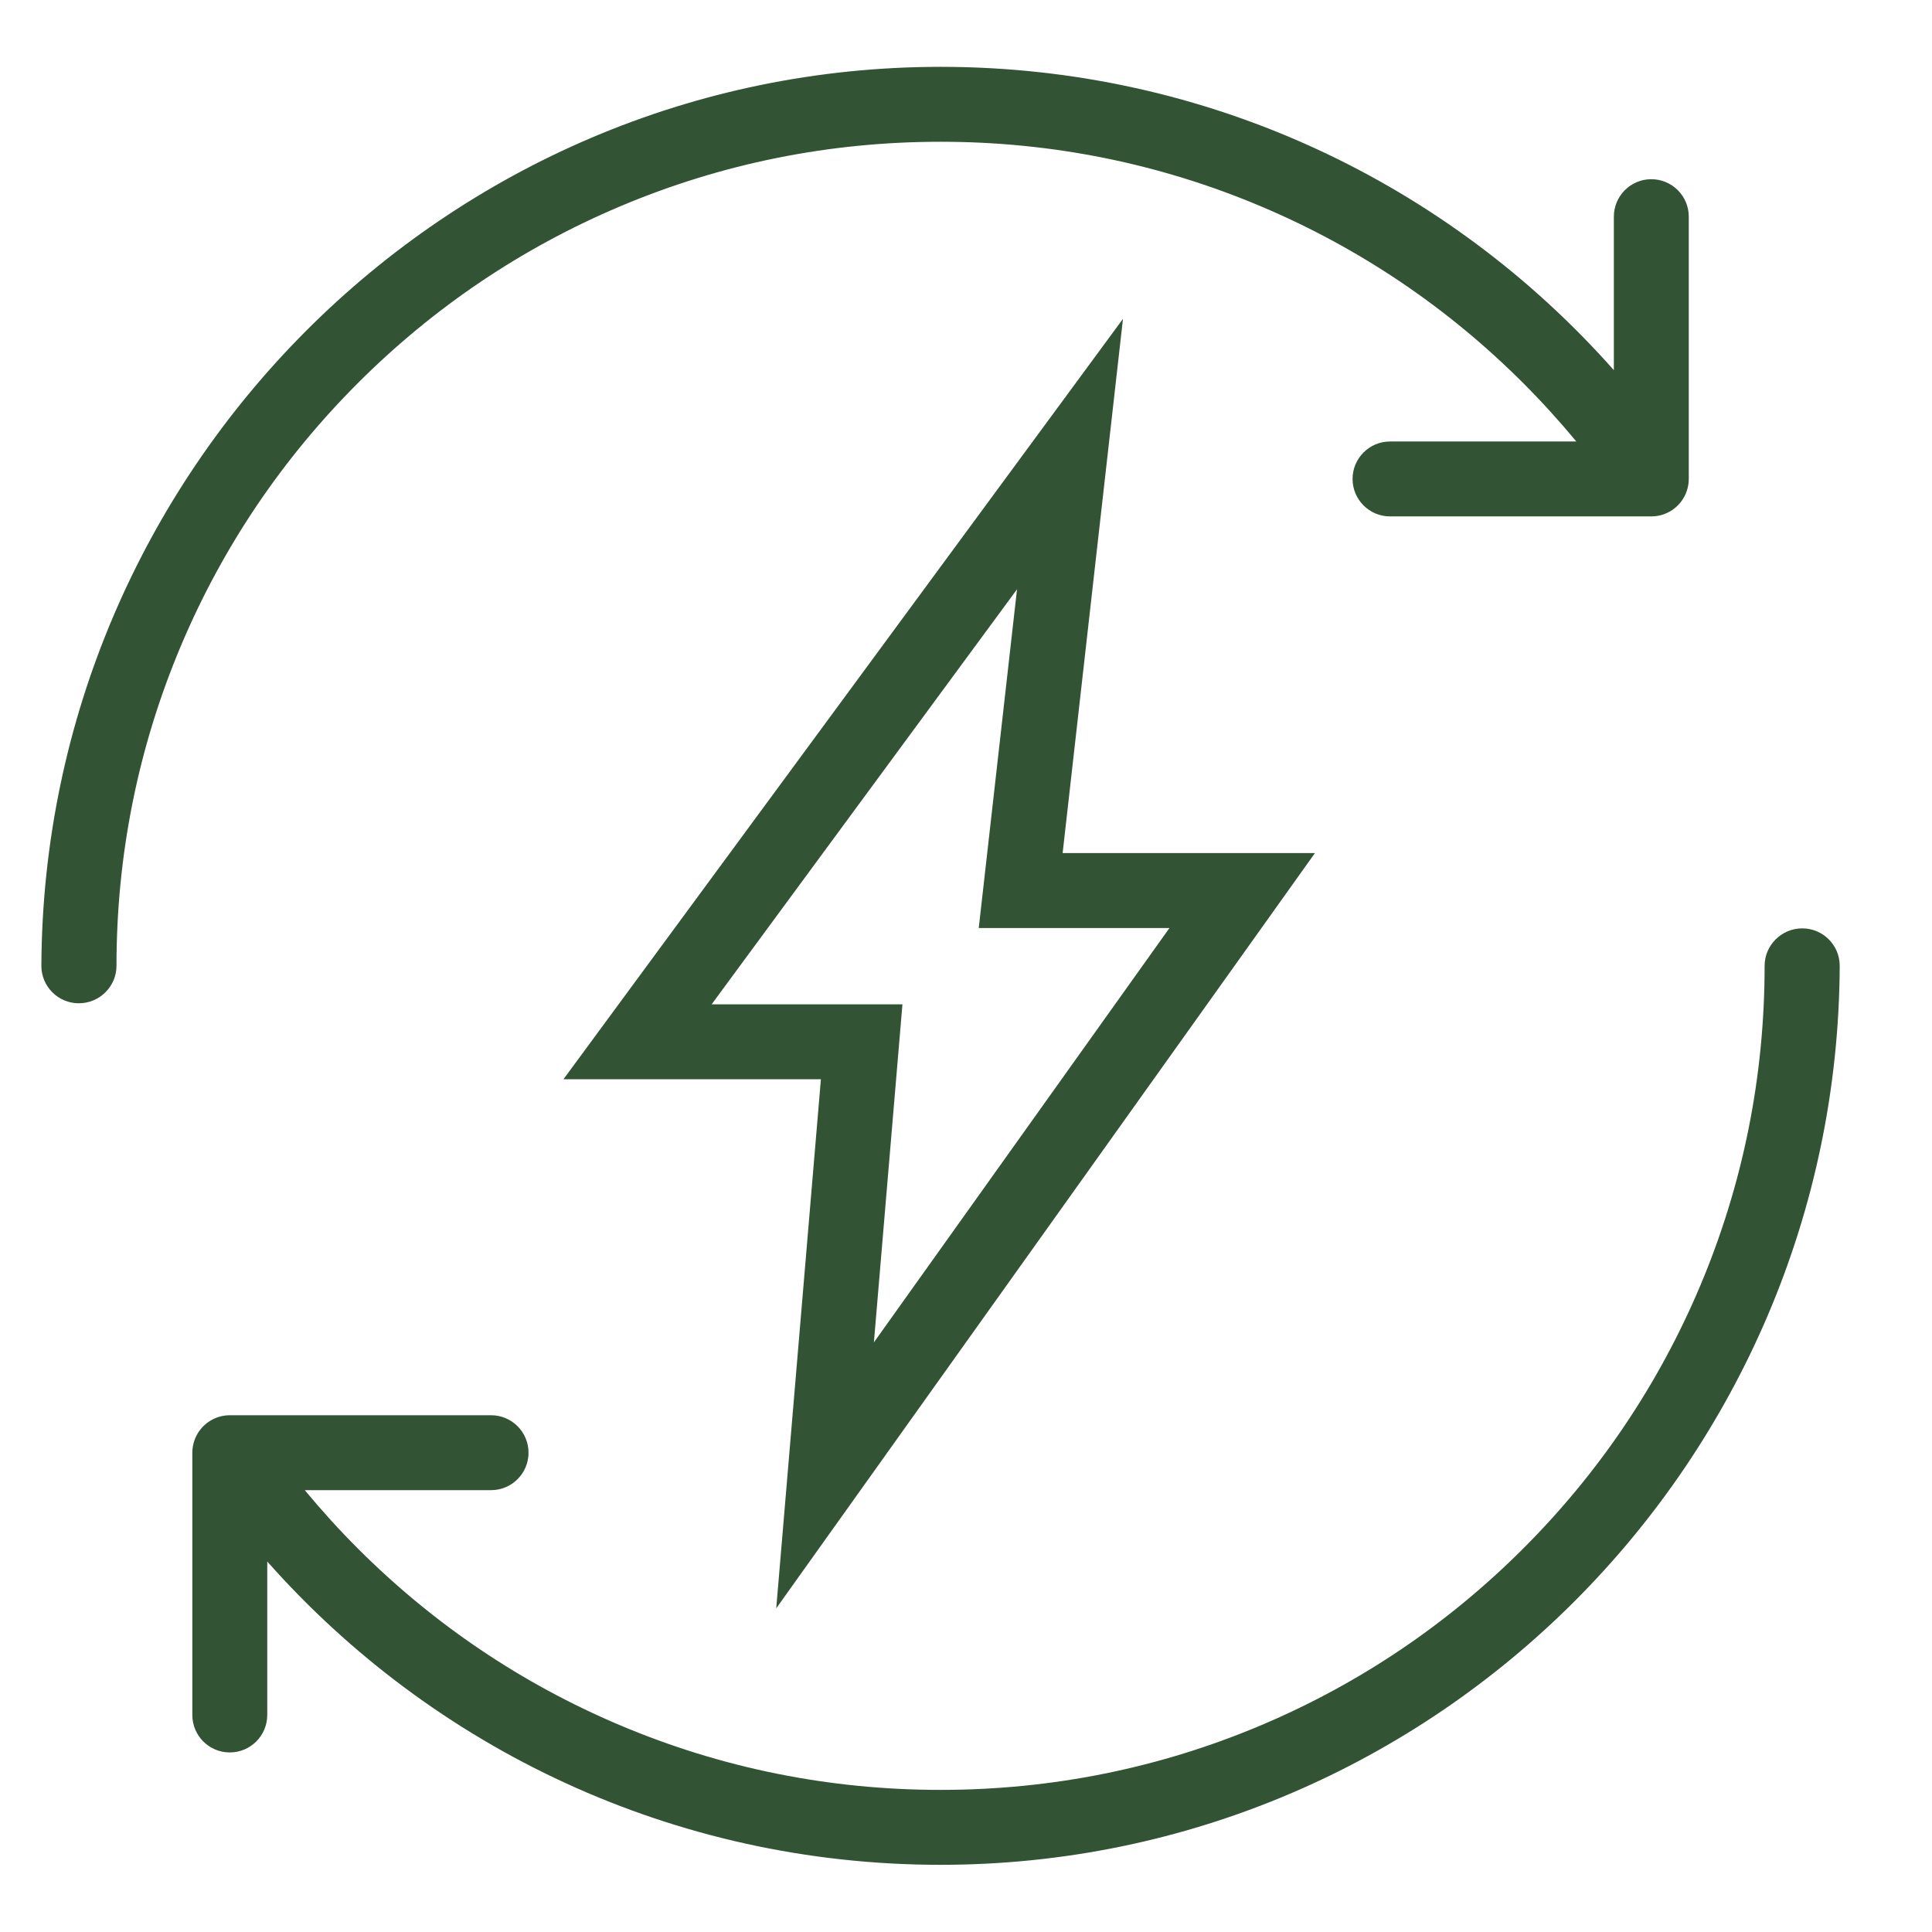 <svg xmlns="http://www.w3.org/2000/svg" xmlns:xlink="http://www.w3.org/1999/xlink" width="1200" zoomAndPan="magnify" viewBox="0 0 900 900" height="1200" preserveAspectRatio="xMidYMid meet" version="1.0"><defs><clipPath id="566c876d26"><path d="M 19.273 31.129 L 787 31.129 L 787 468 L 19.273 468 Z M 19.273 31.129 " clip-rule="nonzero"/></clipPath><clipPath id="656b061163"><path d="M 89 432 L 857.023 432 L 857.023 868.879 L 89 868.879 Z M 89 432 " clip-rule="nonzero"/></clipPath></defs><path fill="#325334" d="M 361.602 749.215 L 435.512 645.598 L 573.195 452.574 L 612.555 397.391 L 495.016 397.391 L 508.449 278.434 L 523.125 148.523 L 445.648 253.828 L 303.387 447.156 L 262.484 502.75 L 382.41 502.75 L 372.312 622.383 Z M 331.508 467.852 L 473.77 274.512 L 455.938 432.305 L 544.777 432.305 L 407.094 625.324 L 420.391 467.852 Z M 331.508 467.852 " fill-opacity="1" fill-rule="nonzero"/><g clip-path="url(#566c876d26)"><path fill="#325334" d="M 288.727 96.191 C 336.035 76.184 386.312 66.035 438.145 66.035 C 489.977 66.035 540.254 76.184 587.551 96.191 C 633.262 115.531 674.32 143.207 709.59 178.473 C 718.293 187.191 726.527 196.266 734.312 205.664 L 647.527 205.664 C 637.891 205.664 630.078 213.473 630.078 223.109 C 630.078 232.75 637.891 240.559 647.527 240.559 L 769.246 240.559 C 770.449 240.559 771.625 240.445 772.762 240.215 C 772.98 240.164 773.184 240.102 773.402 240.047 C 773.746 239.957 774.094 239.879 774.438 239.777 C 774.5 239.754 774.566 239.727 774.629 239.703 C 781.008 237.645 785.762 232.008 786.566 225.156 C 786.645 224.477 786.695 223.801 786.695 223.109 L 786.695 100.934 C 786.695 91.293 778.887 83.484 769.246 83.484 C 759.609 83.484 751.797 91.293 751.797 100.934 L 751.797 172.438 C 675.074 85.77 562.996 31.137 438.145 31.137 C 207.477 31.137 20.285 219.492 19.273 449.918 C 19.273 459.555 27.086 467.367 36.723 467.367 C 46.363 467.367 54.262 459.555 54.262 449.918 C 54.262 398.082 64.41 347.809 84.418 300.512 C 103.746 254.797 131.434 213.742 166.699 178.473 C 201.969 143.203 243.027 115.531 288.727 96.191 Z M 288.727 96.191 " fill-opacity="1" fill-rule="nonzero"/></g><g clip-path="url(#656b061163)"><path fill="#325334" d="M 839.566 432.469 C 829.926 432.469 822.027 440.277 822.027 449.918 C 822.027 501.754 811.875 552.027 791.871 599.336 C 772.543 645.035 744.855 686.094 709.586 721.359 C 674.32 756.629 633.262 784.305 587.562 803.645 C 540.254 823.648 489.977 833.801 438.145 833.801 C 386.312 833.801 336.035 823.648 288.738 803.645 C 243.023 784.305 201.969 756.629 166.699 721.359 C 157.996 712.645 149.75 703.566 141.977 694.172 L 228.762 694.172 C 238.398 694.172 246.207 686.363 246.207 676.723 C 246.207 667.086 238.398 659.273 228.762 659.273 L 107.043 659.273 C 105.844 659.273 104.664 659.391 103.527 659.621 C 103.312 659.672 103.105 659.734 102.887 659.785 C 102.543 659.879 102.184 659.953 101.852 660.055 C 101.789 660.082 101.727 660.105 101.66 660.133 C 95.285 662.203 90.527 667.828 89.723 674.68 C 89.645 675.355 89.594 676.035 89.594 676.727 L 89.594 798.902 C 89.594 808.543 97.402 816.352 107.043 816.352 C 116.684 816.352 124.492 808.543 124.492 798.902 L 124.492 727.398 C 201.215 814.066 313.297 868.699 438.145 868.699 C 668.812 868.699 856.004 680.344 857.012 449.918 C 857.012 440.277 849.203 432.469 839.566 432.469 Z M 839.566 432.469 " fill-opacity="1" fill-rule="nonzero"/></g></svg>